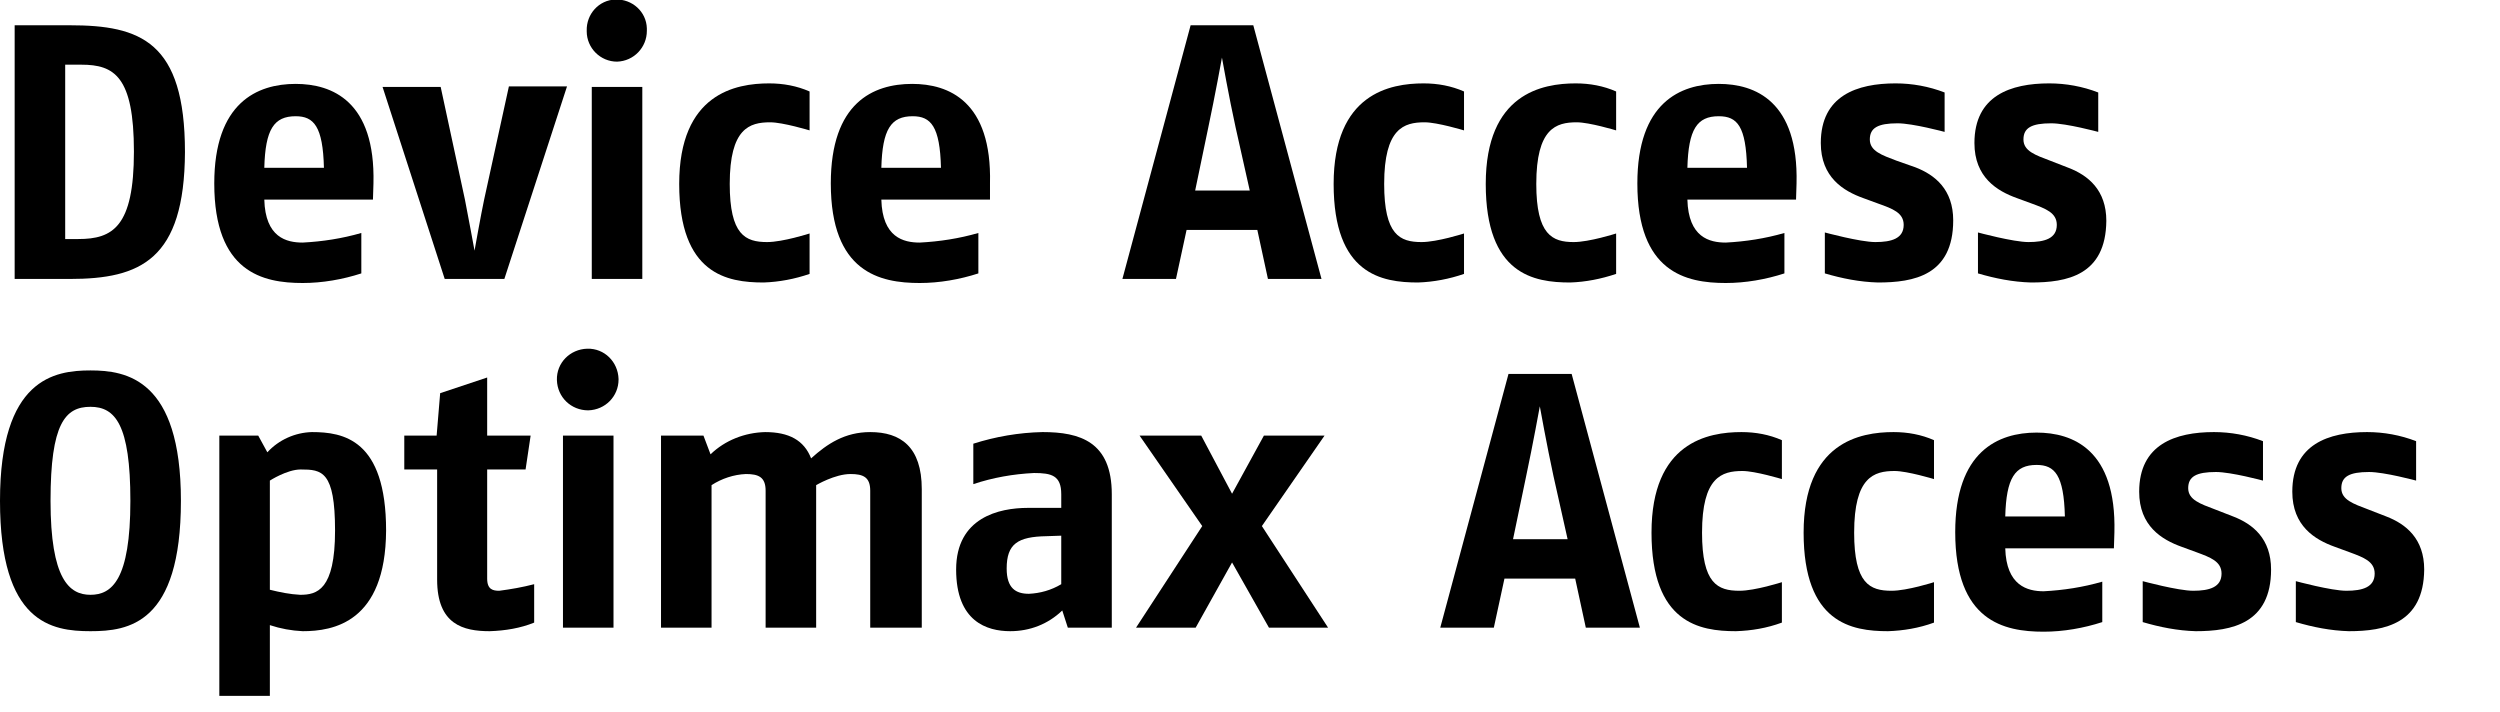 <?xml version="1.0" encoding="utf-8"?>
<!-- Generator: Adobe Illustrator 25.4.8, SVG Export Plug-In . SVG Version: 6.00 Build 0)  -->
<svg version="1.1" id="Ebene_1" xmlns="http://www.w3.org/2000/svg" xmlns:xlink="http://www.w3.org/1999/xlink" x="0px" y="0px"
	 viewBox="0 0 494.7 140.9" style="enable-background:new 0 0 494.7 140.9;" xml:space="preserve">
<g id="Ebene_2_00000158720910506005822750000013537678424455316667_">
	<g id="Ebene_1-2">
		<path d="M13.8,55.2H2.9V5h10.9c14,0,22.8,3.2,22.8,25.1C36.5,51.4,27.8,55.2,13.8,55.2z M16.1,12.8h-3.2v34.5h2.6
			c6.8,0,11-2.4,11-17.3S22.6,12.8,16.1,12.8z"/>
		<path d="M73.8,39.5H52.3c0.2,7.5,4.4,8.5,7.6,8.5c3.9-0.2,7.8-0.8,11.6-1.9v8c-3.7,1.2-7.7,1.9-11.6,1.9
			c-7.9,0-17.5-2.1-17.5-19.7c0-16,8.5-19.7,16.1-19.7c7.2,0,15.8,3.4,15.4,19.7L73.8,39.5z M58.5,23c-4.3,0-6,2.6-6.2,10.2h11.8
			C63.9,25,62.1,23,58.5,23z"/>
		<path d="M99.8,55.2H88l-12.3-38h11.5L92,39.5c0.6,3,1.9,10.1,1.9,10.1s1.3-7.3,1.9-10.1l4.9-22.4h11.5L99.8,55.2z"/>
		<path d="M122.1,12.2c-3.3,0-6-2.7-6-6c0,0,0-0.1,0-0.1c-0.1-3.3,2.4-6.1,5.7-6.2s6.1,2.4,6.2,5.7c0,0.2,0,0.3,0,0.5
			C128,9.4,125.4,12.1,122.1,12.2z M117.1,55.2v-38h10v38H117.1z"/>
		<path d="M151.1,55.9c-7.2,0-16.7-1.6-16.7-19.5s11.2-19.9,17.8-19.9c2.8,0,5.5,0.5,8,1.6v7.7c0,0-5.3-1.6-7.8-1.6
			c-4.1,0-8,1.2-8,12.2c0,10.1,3.1,11.5,7.4,11.5c3.1,0,8.4-1.7,8.4-1.7v8C157.3,55.2,154.2,55.8,151.1,55.9z"/>
		<path d="M195.9,39.5h-21.5c0.2,7.5,4.4,8.5,7.6,8.5c3.9-0.2,7.8-0.8,11.6-1.9v8c-3.7,1.2-7.7,1.9-11.6,1.9
			c-7.9,0-17.6-2.1-17.6-19.7c0-16,8.4-19.7,16.1-19.7c7.2,0,15.8,3.4,15.4,19.7L195.9,39.5z M180.6,23c-4.3,0-6,2.6-6.2,10.2h11.8
			C186,25,184.2,23,180.6,23z"/>
		<path d="M250.9,55.2l-2.1-9.7h-14l-2.1,9.7h-10.6L235.6,5H248l13.5,50.2L250.9,55.2z M244.5,25.2c-1.3-5.9-2.7-13.8-2.7-13.8
			s-1.4,7.7-2.7,13.8l-2.6,12.5h10.8L244.5,25.2z"/>
		<path d="M280.6,55.9c-7.2,0-16.7-1.6-16.7-19.5s11.2-19.9,17.8-19.9c2.8,0,5.5,0.5,8,1.6v7.7c0,0-5.3-1.6-7.8-1.6
			c-4.1,0-8,1.2-8,12.2c0,10.1,3.1,11.5,7.4,11.5c3.1,0,8.4-1.7,8.4-1.7v8C286.8,55.2,283.7,55.8,280.6,55.9z"/>
		<path d="M310.7,55.9c-7.2,0-16.7-1.6-16.7-19.5s11.2-19.9,17.8-19.9c2.8,0,5.5,0.5,8,1.6v7.7c0,0-5.3-1.6-7.8-1.6
			c-4.1,0-8,1.2-8,12.2c0,10.1,3.2,11.5,7.4,11.5c3.1,0,8.4-1.7,8.4-1.7v8C316.8,55.2,313.8,55.8,310.7,55.9z"/>
		<path d="M355.4,39.5h-21.5c0.2,7.5,4.4,8.5,7.6,8.5c3.9-0.2,7.8-0.8,11.6-1.9v8c-3.7,1.2-7.7,1.9-11.6,1.9
			c-7.9,0-17.5-2.1-17.5-19.7c0-16,8.5-19.7,16.1-19.7c7.2,0,15.8,3.4,15.4,19.7L355.4,39.5z M340.1,23c-4.3,0-6,2.6-6.2,10.2h11.8
			C345.5,25,343.8,23,340.1,23z"/>
		<path d="M371.6,55.9c-3.6-0.1-7.1-0.8-10.5-1.8V46c0,0,7,1.9,10,1.9c3.2,0,5.6-0.7,5.6-3.4c0-2.4-2.2-3.2-5-4.2l-3-1.1
			c-3.9-1.4-8.4-4.1-8.4-10.9c0-9.4,7.2-11.8,14.8-11.8c3.3,0,6.6,0.6,9.7,1.8v7.8c0,0-6.3-1.7-9.3-1.7c-3.9,0-5.5,0.9-5.5,3.2
			s2.4,3.1,5.3,4.2l3.7,1.3c3.9,1.5,7.5,4.4,7.5,10.5C386.5,54.5,378.7,55.9,371.6,55.9z"/>
		<path d="M401.9,55.9c-3.6-0.1-7.1-0.8-10.5-1.8V46c0,0,7,1.9,10,1.9c3.2,0,5.6-0.7,5.6-3.4c0-2.4-2.2-3.2-4.9-4.2l-3-1.1
			c-3.9-1.4-8.4-4.1-8.4-10.9c0-9.4,7.2-11.8,14.8-11.8c3.3,0,6.6,0.6,9.7,1.8v7.8c0,0-6.3-1.7-9.3-1.7c-3.9,0-5.5,0.9-5.5,3.2
			s2.4,3.1,5.3,4.2l3.6,1.4c3.9,1.5,7.5,4.4,7.5,10.5C416.7,54.5,409,55.9,401.9,55.9z"/>
		<path d="M17.9,124.9c-7.7,0-17.9-1.6-17.9-25.8s10.8-25.8,17.9-25.8S35.8,75,35.8,99.1C35.8,123.5,25.4,124.9,17.9,124.9z
			 M17.9,80.5c-5,0-7.9,3.3-7.9,18.6c0,15.5,3.7,18.6,7.9,18.6s7.9-2.9,7.9-18.6C25.8,84,22.8,80.5,17.9,80.5z"/>
		<path d="M59.9,124.9c-2.2-0.1-4.4-0.5-6.5-1.2v14h-10V86.2h7.7l1.8,3.3c2.3-2.5,5.5-3.9,8.8-4c6.2,0,14.7,1.4,14.7,19.5
			C76.3,123.2,65.9,124.9,59.9,124.9z M59.5,92.9c-2.7,0-6.1,2.2-6.1,2.2v21.6c2,0.5,4,0.9,6,1c3.3,0,6.9-0.9,6.9-12.7
			S63.7,92.9,59.5,92.9z"/>
		<path d="M96.9,124.9c-5.2,0-10.4-1.3-10.4-10.2V92.9h-6.5v-6.7h6.4l0.7-8.4l9.3-3.1v11.5h8.6l-1,6.7h-7.6v21.6
			c0,2.2,1.2,2.4,2.4,2.4c2.3-0.3,4.6-0.7,6.9-1.3v7.6C103,124.3,100,124.8,96.9,124.9z"/>
		<path d="M116.4,81.2c-3.4,0-6.1-2.6-6.2-6s2.6-6.1,6-6.2s6.1,2.6,6.2,6c0,0,0,0.1,0,0.1C122.4,78.4,119.8,81.1,116.4,81.2
			C116.4,81.2,116.4,81.2,116.4,81.2z M111.4,124.2v-38h10v38H111.4z"/>
		<path d="M172.2,124.2V97.1c0-2.7-1.4-3.3-3.9-3.3c-3.1,0-6.8,2.2-6.8,2.2v28.2h-10V97.1c0-2.7-1.4-3.3-3.9-3.3
			c-2.4,0.1-4.8,0.9-6.8,2.2v28.2h-10v-38h8.4l1.4,3.7c2.9-2.8,6.8-4.3,10.8-4.4c4.7,0,7.7,1.6,9.1,5.2c3.2-2.9,6.7-5.2,11.7-5.2
			c6,0,10.2,2.9,10.2,11.3v27.4L172.2,124.2z"/>
		<path d="M211.3,124.2l-1.1-3.4c-2.8,2.7-6.4,4.1-10.3,4.1c-4.6,0-10.7-1.9-10.7-12.2s8.5-12.2,14.2-12.2h6.6v-2.7
			c0-3.7-1.9-4.2-5.4-4.2c-4.1,0.2-8.1,0.9-12,2.2v-8c4.4-1.4,9-2.2,13.7-2.3c7.4,0,13.7,1.9,13.7,12.3v26.4L211.3,124.2z M210,106
			l-2.9,0.1c-5.7,0.1-7.9,1.5-7.9,6.4c0,3.9,1.8,5,4.4,5c2.2-0.1,4.4-0.7,6.4-1.9L210,106z"/>
		<path d="M251.1,124.2l-7.3-12.9l-7.2,12.9h-11.8l13.1-20.1l-12.4-17.9h12.2l6.1,11.5l6.3-11.5h12l-12.4,17.9l13.1,20.1H251.1z"/>
		<path d="M313.8,124.2l-2.1-9.7h-14l-2.1,9.7H285L298.5,74h12.5l13.5,50.2L313.8,124.2z M307.4,94.2c-1.3-6-2.7-13.8-2.7-13.8
			s-1.4,7.7-2.7,13.8l-2.6,12.5h10.8L307.4,94.2z"/>
		<path d="M343.5,124.9c-7.2,0-16.7-1.6-16.7-19.5s11.2-19.9,17.8-19.9c2.8,0,5.5,0.5,8,1.6v7.7c0,0-5.3-1.6-7.8-1.6
			c-4.1,0-8,1.2-8,12.2c0,10.1,3.1,11.5,7.4,11.5c3.1,0,8.4-1.7,8.4-1.7v8C349.6,124.3,346.6,124.8,343.5,124.9z"/>
		<path d="M373.6,124.9c-7.2,0-16.7-1.6-16.7-19.5s11.2-19.9,17.8-19.9c2.8,0,5.5,0.5,8,1.6v7.7c0,0-5.3-1.6-7.8-1.6
			c-4.1,0-8,1.2-8,12.2c0,10.1,3.1,11.5,7.4,11.5c3.1,0,8.4-1.7,8.4-1.7v8C379.7,124.3,376.6,124.8,373.6,124.9z"/>
		<path d="M418.3,108.5h-21.5c0.2,7.4,4.4,8.5,7.6,8.5c3.9-0.2,7.8-0.8,11.6-1.9v8c-3.7,1.2-7.7,1.9-11.6,1.9
			c-7.9,0-17.5-2.1-17.5-19.7c0-16,8.5-19.7,16.1-19.7c7.2,0,15.8,3.4,15.4,19.7L418.3,108.5z M403,92c-4.3,0-6,2.6-6.2,10.2h11.8
			C408.4,94,406.6,92,403,92z"/>
		<path d="M434.5,124.9c-3.6-0.1-7.1-0.8-10.5-1.8V115c0,0,7,1.9,10,1.9c3.2,0,5.6-0.7,5.6-3.4c0-2.4-2.2-3.2-4.9-4.2l-3-1.1
			c-3.9-1.4-8.4-4.1-8.4-10.9c0-9.4,7.2-11.8,14.8-11.8c3.3,0,6.6,0.6,9.7,1.8v7.8c0,0-6.3-1.7-9.3-1.7c-3.9,0-5.5,0.9-5.5,3.2
			s2.4,3.1,5.3,4.2l3.6,1.4c3.9,1.5,7.5,4.4,7.5,10.5C449.4,123.4,441.6,124.9,434.5,124.9z"/>
		<path d="M464.8,124.9c-3.6-0.1-7.1-0.8-10.5-1.8V115c0,0,7,1.9,10,1.9c3.2,0,5.6-0.7,5.6-3.4c0-2.4-2.2-3.2-4.9-4.2l-3-1.1
			c-3.9-1.4-8.4-4.1-8.4-10.9c0-9.4,7.2-11.8,14.8-11.8c3.3,0,6.6,0.6,9.7,1.8v7.8c0,0-6.3-1.7-9.3-1.7c-3.9,0-5.5,0.9-5.5,3.2
			s2.4,3.1,5.3,4.2l3.6,1.4c3.9,1.5,7.5,4.4,7.5,10.5C479.6,123.4,471.9,124.9,464.8,124.9z"/>
	</g>
</g>
</svg>
